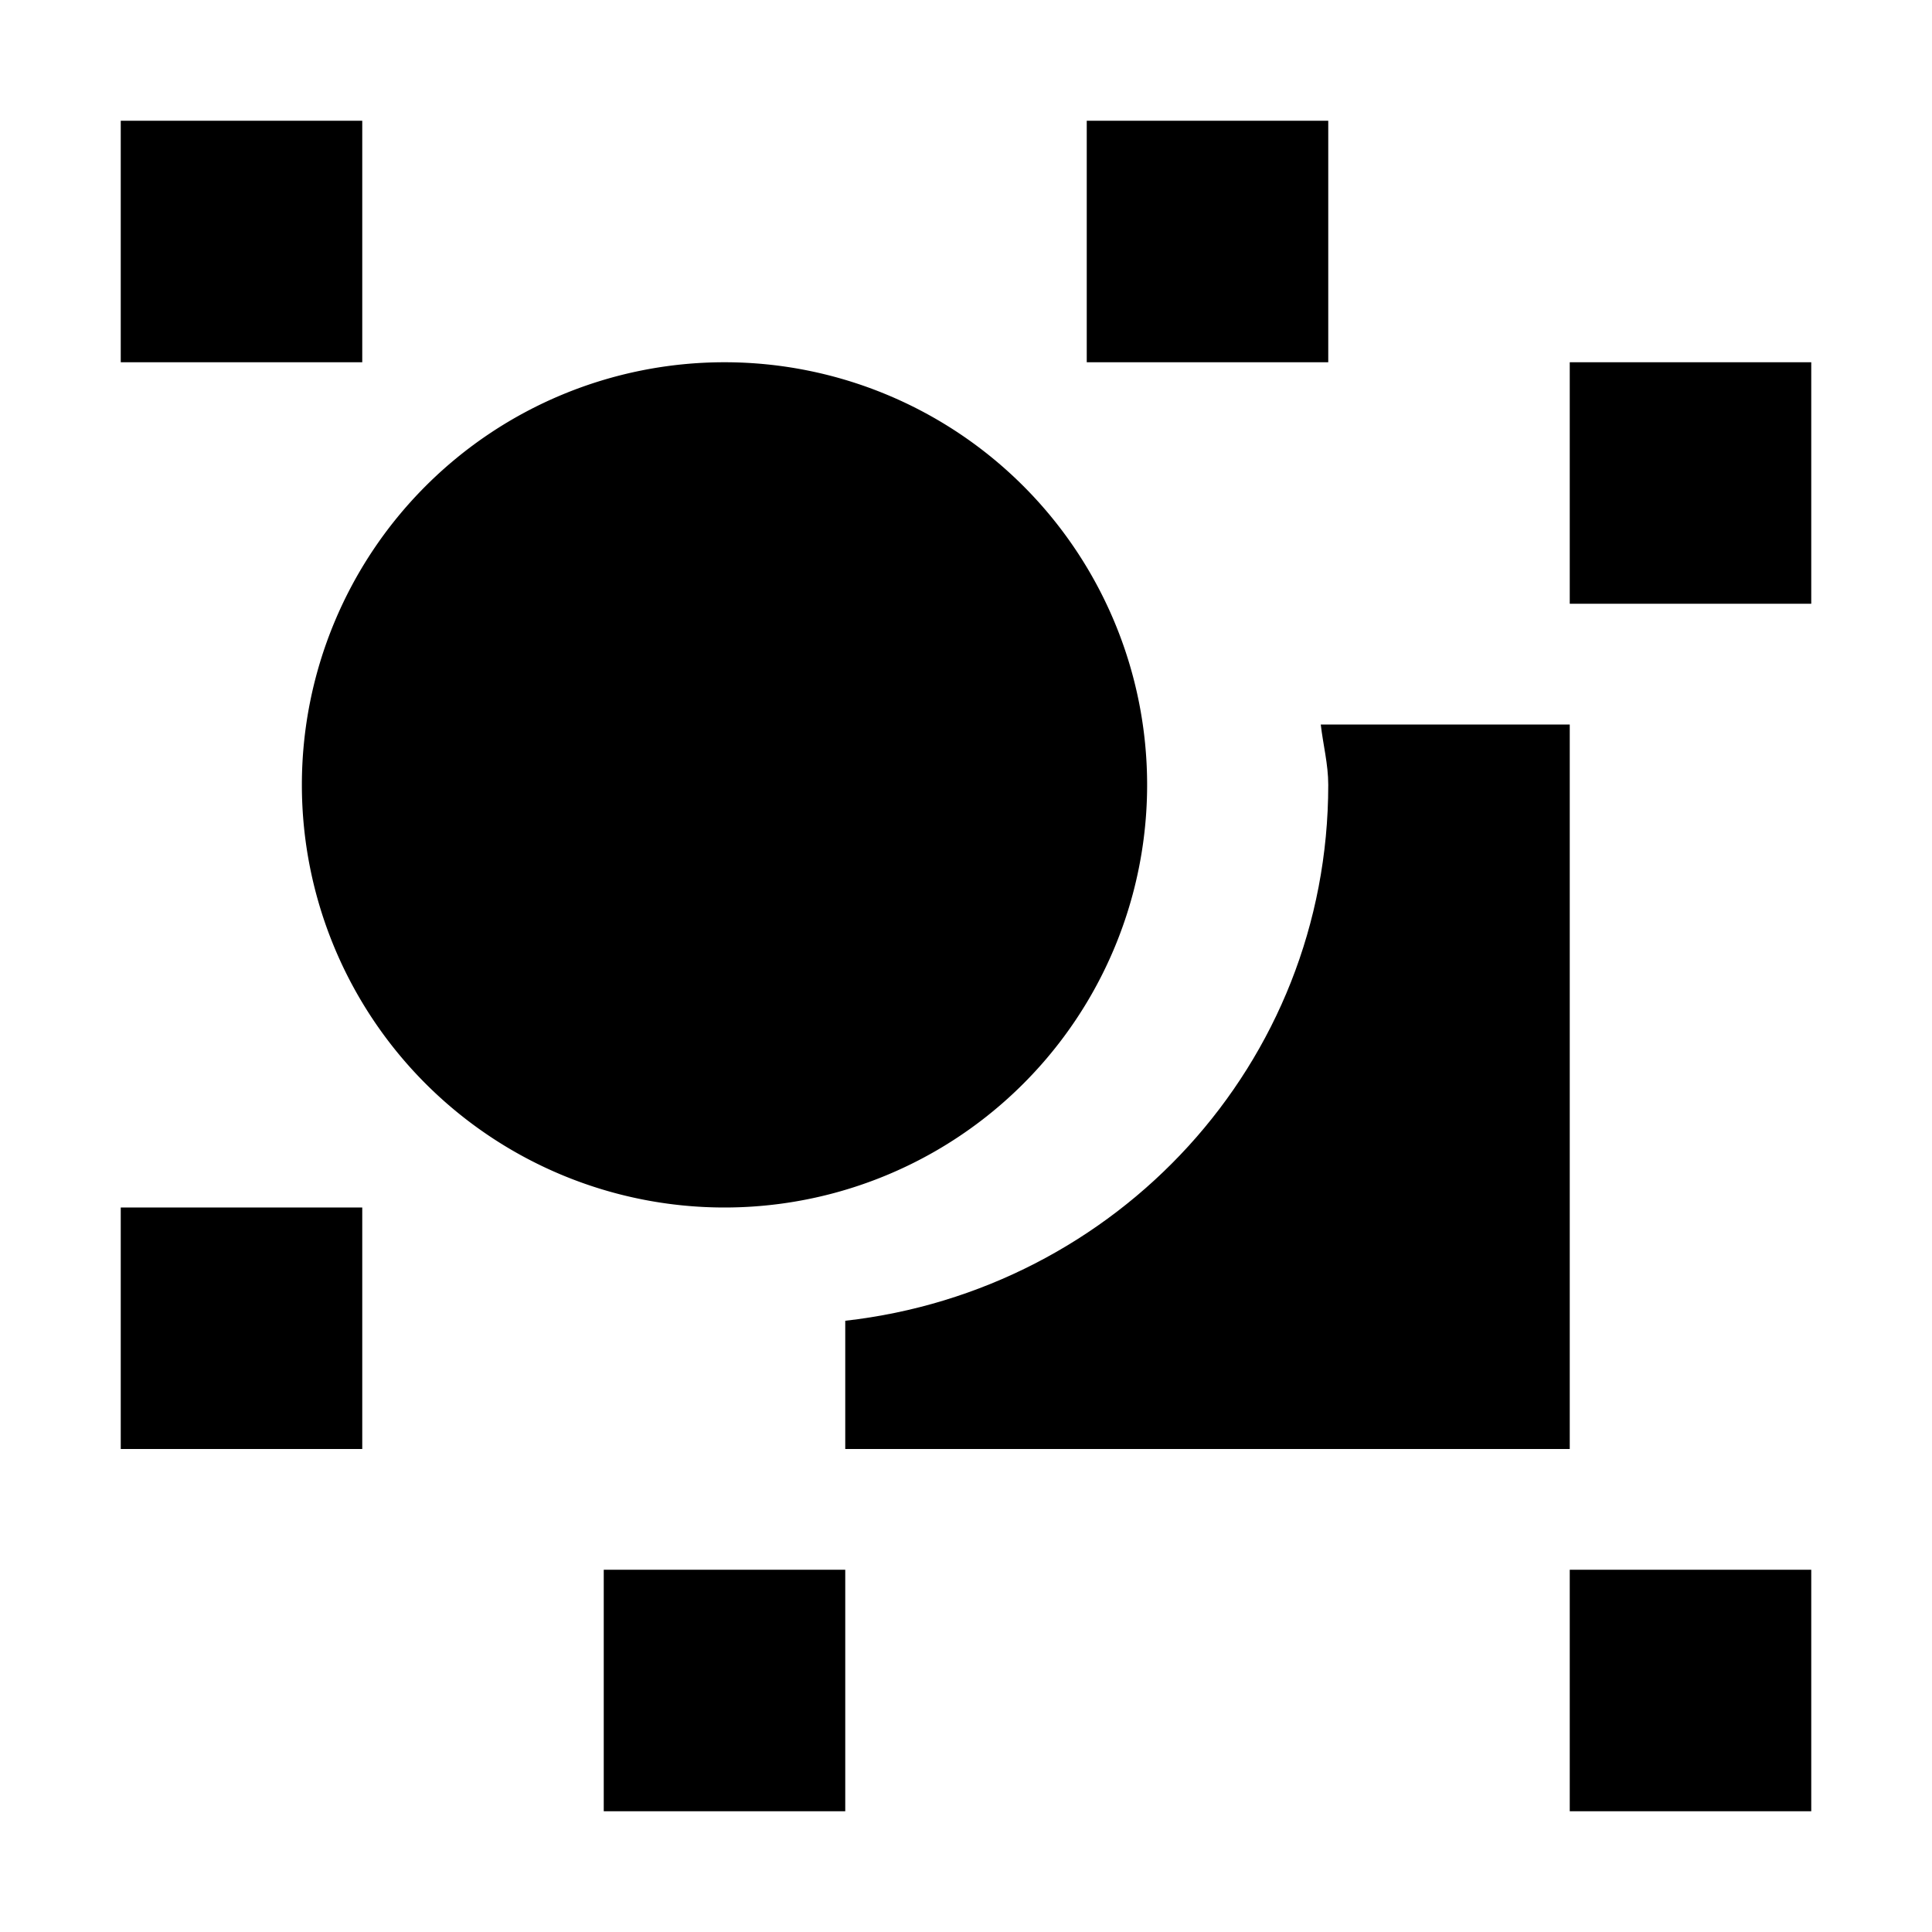 <?xml version='1.0' encoding='UTF-8'?>
<!-- Created with Inkscape (http://www.inkscape.org/) and export_objects.py -->
<svg xmlns:cc="http://creativecommons.org/ns#" xmlns:dc="http://purl.org/dc/elements/1.1/" xmlns:inkscape="http://www.inkscape.org/namespaces/inkscape" xmlns:rdf="http://www.w3.org/1999/02/22-rdf-syntax-ns#" xmlns:sodipodi="http://sodipodi.sourceforge.net/DTD/sodipodi-0.dtd" xmlns:xlink="http://www.w3.org/1999/xlink" xmlns="http://www.w3.org/2000/svg" version="1.1" id="svg1" width="16" height="16" viewBox="0 0 16 16" sodipodi:docname="object-ungroup-symbolic.svg">
<sodipodi:namedview objecttolerance="10" gridtolerance="10" guidetolerance="10" id="namedview" showgrid="true" inkscape:zoom="0.6002936" inkscape:cx="732.67439" inkscape:cy="-567.94603" inkscape:window-width="1920" inkscape:window-height="1016" inkscape:window-x="0" inkscape:window-y="27" inkscape:window-maximized="1" inkscape:current-layer="layer1">
    <inkscape:grid type="xygrid" id="grid"/>
  </sodipodi:namedview>
  <g transform="translate(-135,-607.362)" inkscape:label="00059" id="object-ungroup">
      <path inkscape:connector-curvature="0" id="rect12011" d="m 135,607.362 h 16 v 16 h -16 z" style="opacity:0;fill:none"/>
      <path inkscape:connector-curvature="0" id="rect12013" d="m 136,608.362 h 2 v 2 h -2 z" style="opacity:1"/>
      <path inkscape:connector-curvature="0" id="rect12015" d="m 148,610.362 h 2 v 2 h -2 z" style="opacity:1"/>
      <path inkscape:connector-curvature="0" id="rect12019" d="m 148,620.362 h 2 v 2 h -2 z" style="opacity:1"/>
      <path inkscape:connector-curvature="0" id="path12021" d="M 144,82.5 A 3.5,3.5 0 0 1 140.5,86 3.5,3.5 0 0 1 137,82.5 3.5,3.5 0 0 1 140.5,79 3.5,3.5 0 0 1 144,82.5 Z" style="opacity:1" transform="translate(0.5,531.362)"/>
      <path inkscape:connector-curvature="0" id="path12023" d="m 145.938,613.362 c 0.019,0.167 0.062,0.328 0.062,0.5 0,2.313 -1.754,4.185 -4,4.438 v 1.062 h 6 v -6 z" style="opacity:1"/>
      <path inkscape:connector-curvature="0" id="rect12039" d="m 144,608.362 h 2 v 2 h -2 z" style="opacity:1"/>
      <path inkscape:connector-curvature="0" id="rect12041" d="m 136,617.362 h 2 v 2 h -2 z" style="opacity:1"/>
      <path inkscape:connector-curvature="0" id="rect12043" d="m 140,620.362 h 2 v 2 h -2 z" style="opacity:1"/>
    </g>
    </svg>
